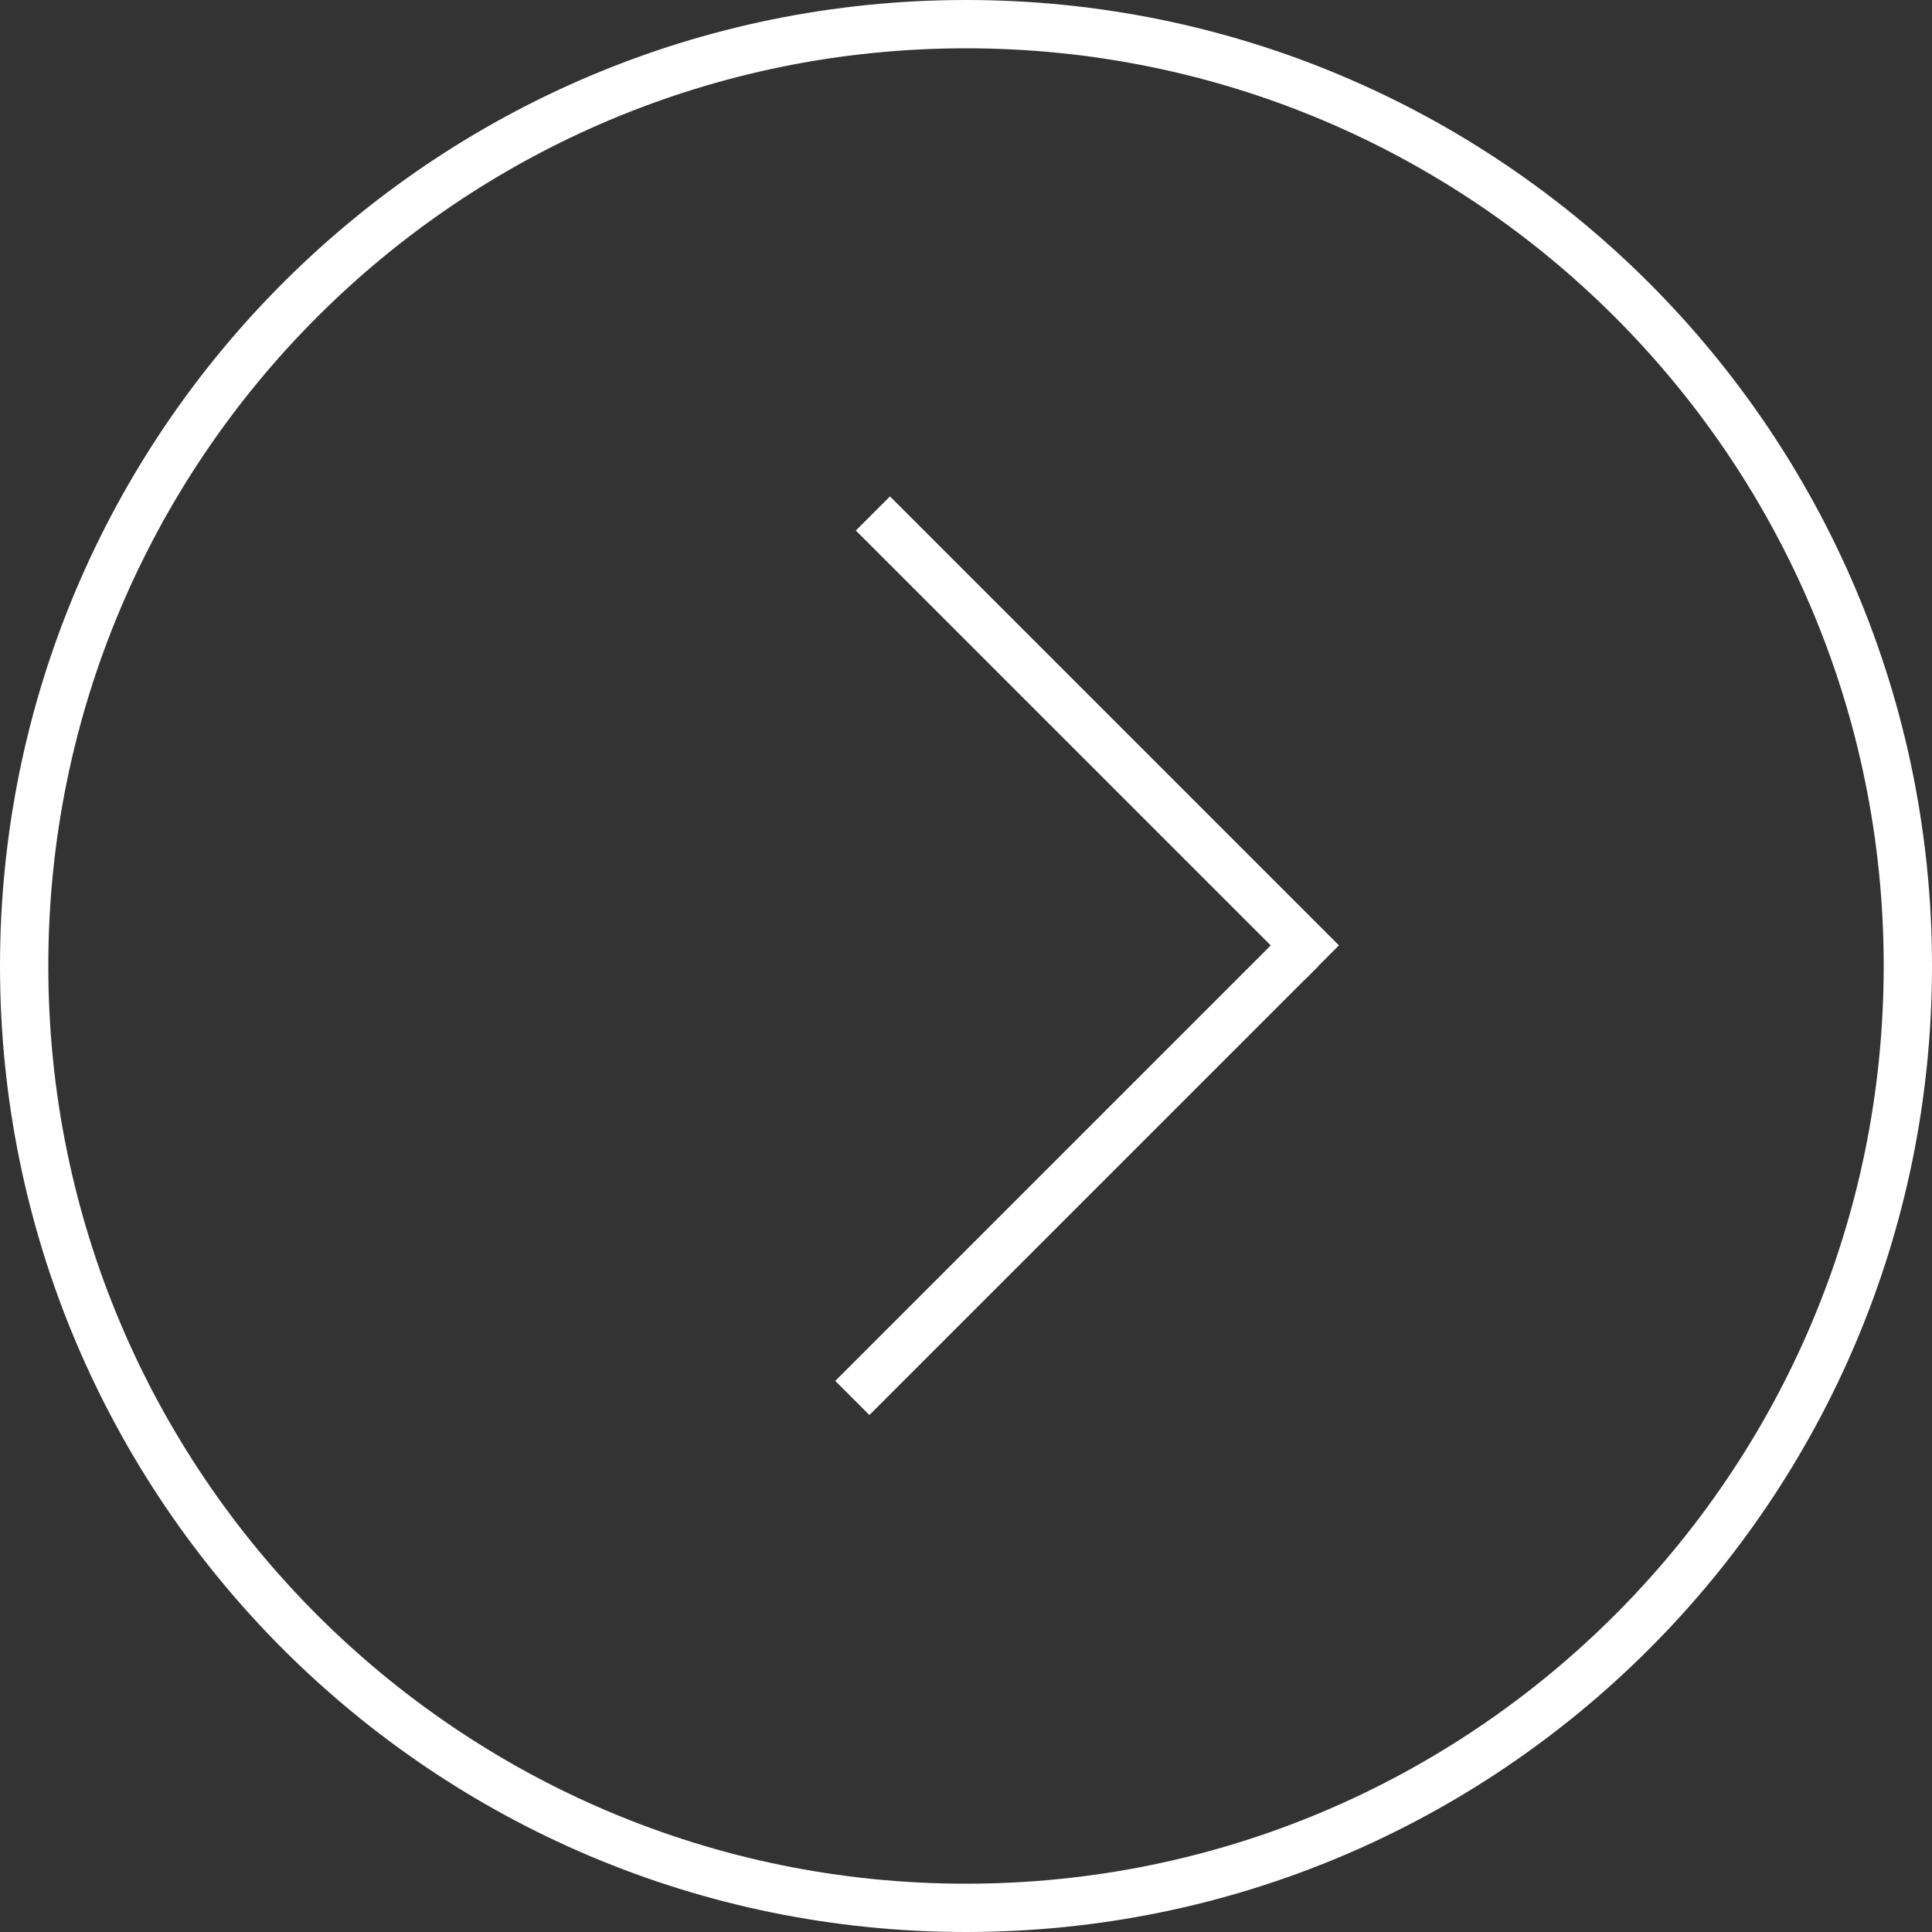 <svg width="40" height="40" viewBox="0 0 40 40" fill="none" xmlns="http://www.w3.org/2000/svg">
<rect x="0" y="0" width="40" height="40" fill="#333333" stroke="none"/>
<path d="M39.5 20C39.5 30.77 30.77 39.5 20 39.5C9.23 39.5 0.5 30.77 0.5 20C0.5 9.23 9.23 0.5 20 0.5C30.77 0.5 39.5 9.23 39.5 20Z" stroke="white"/>
<line y1="-0.5" x2="13.148" y2="-0.5" transform="matrix(0.707 0.707 -0.707 0.707 17.719 10.984)" stroke="white"/>
<line y1="-0.5" x2="13.148" y2="-0.5" transform="matrix(0.707 -0.707 0.707 0.707 18 29.297)" stroke="white"/>
</svg>
